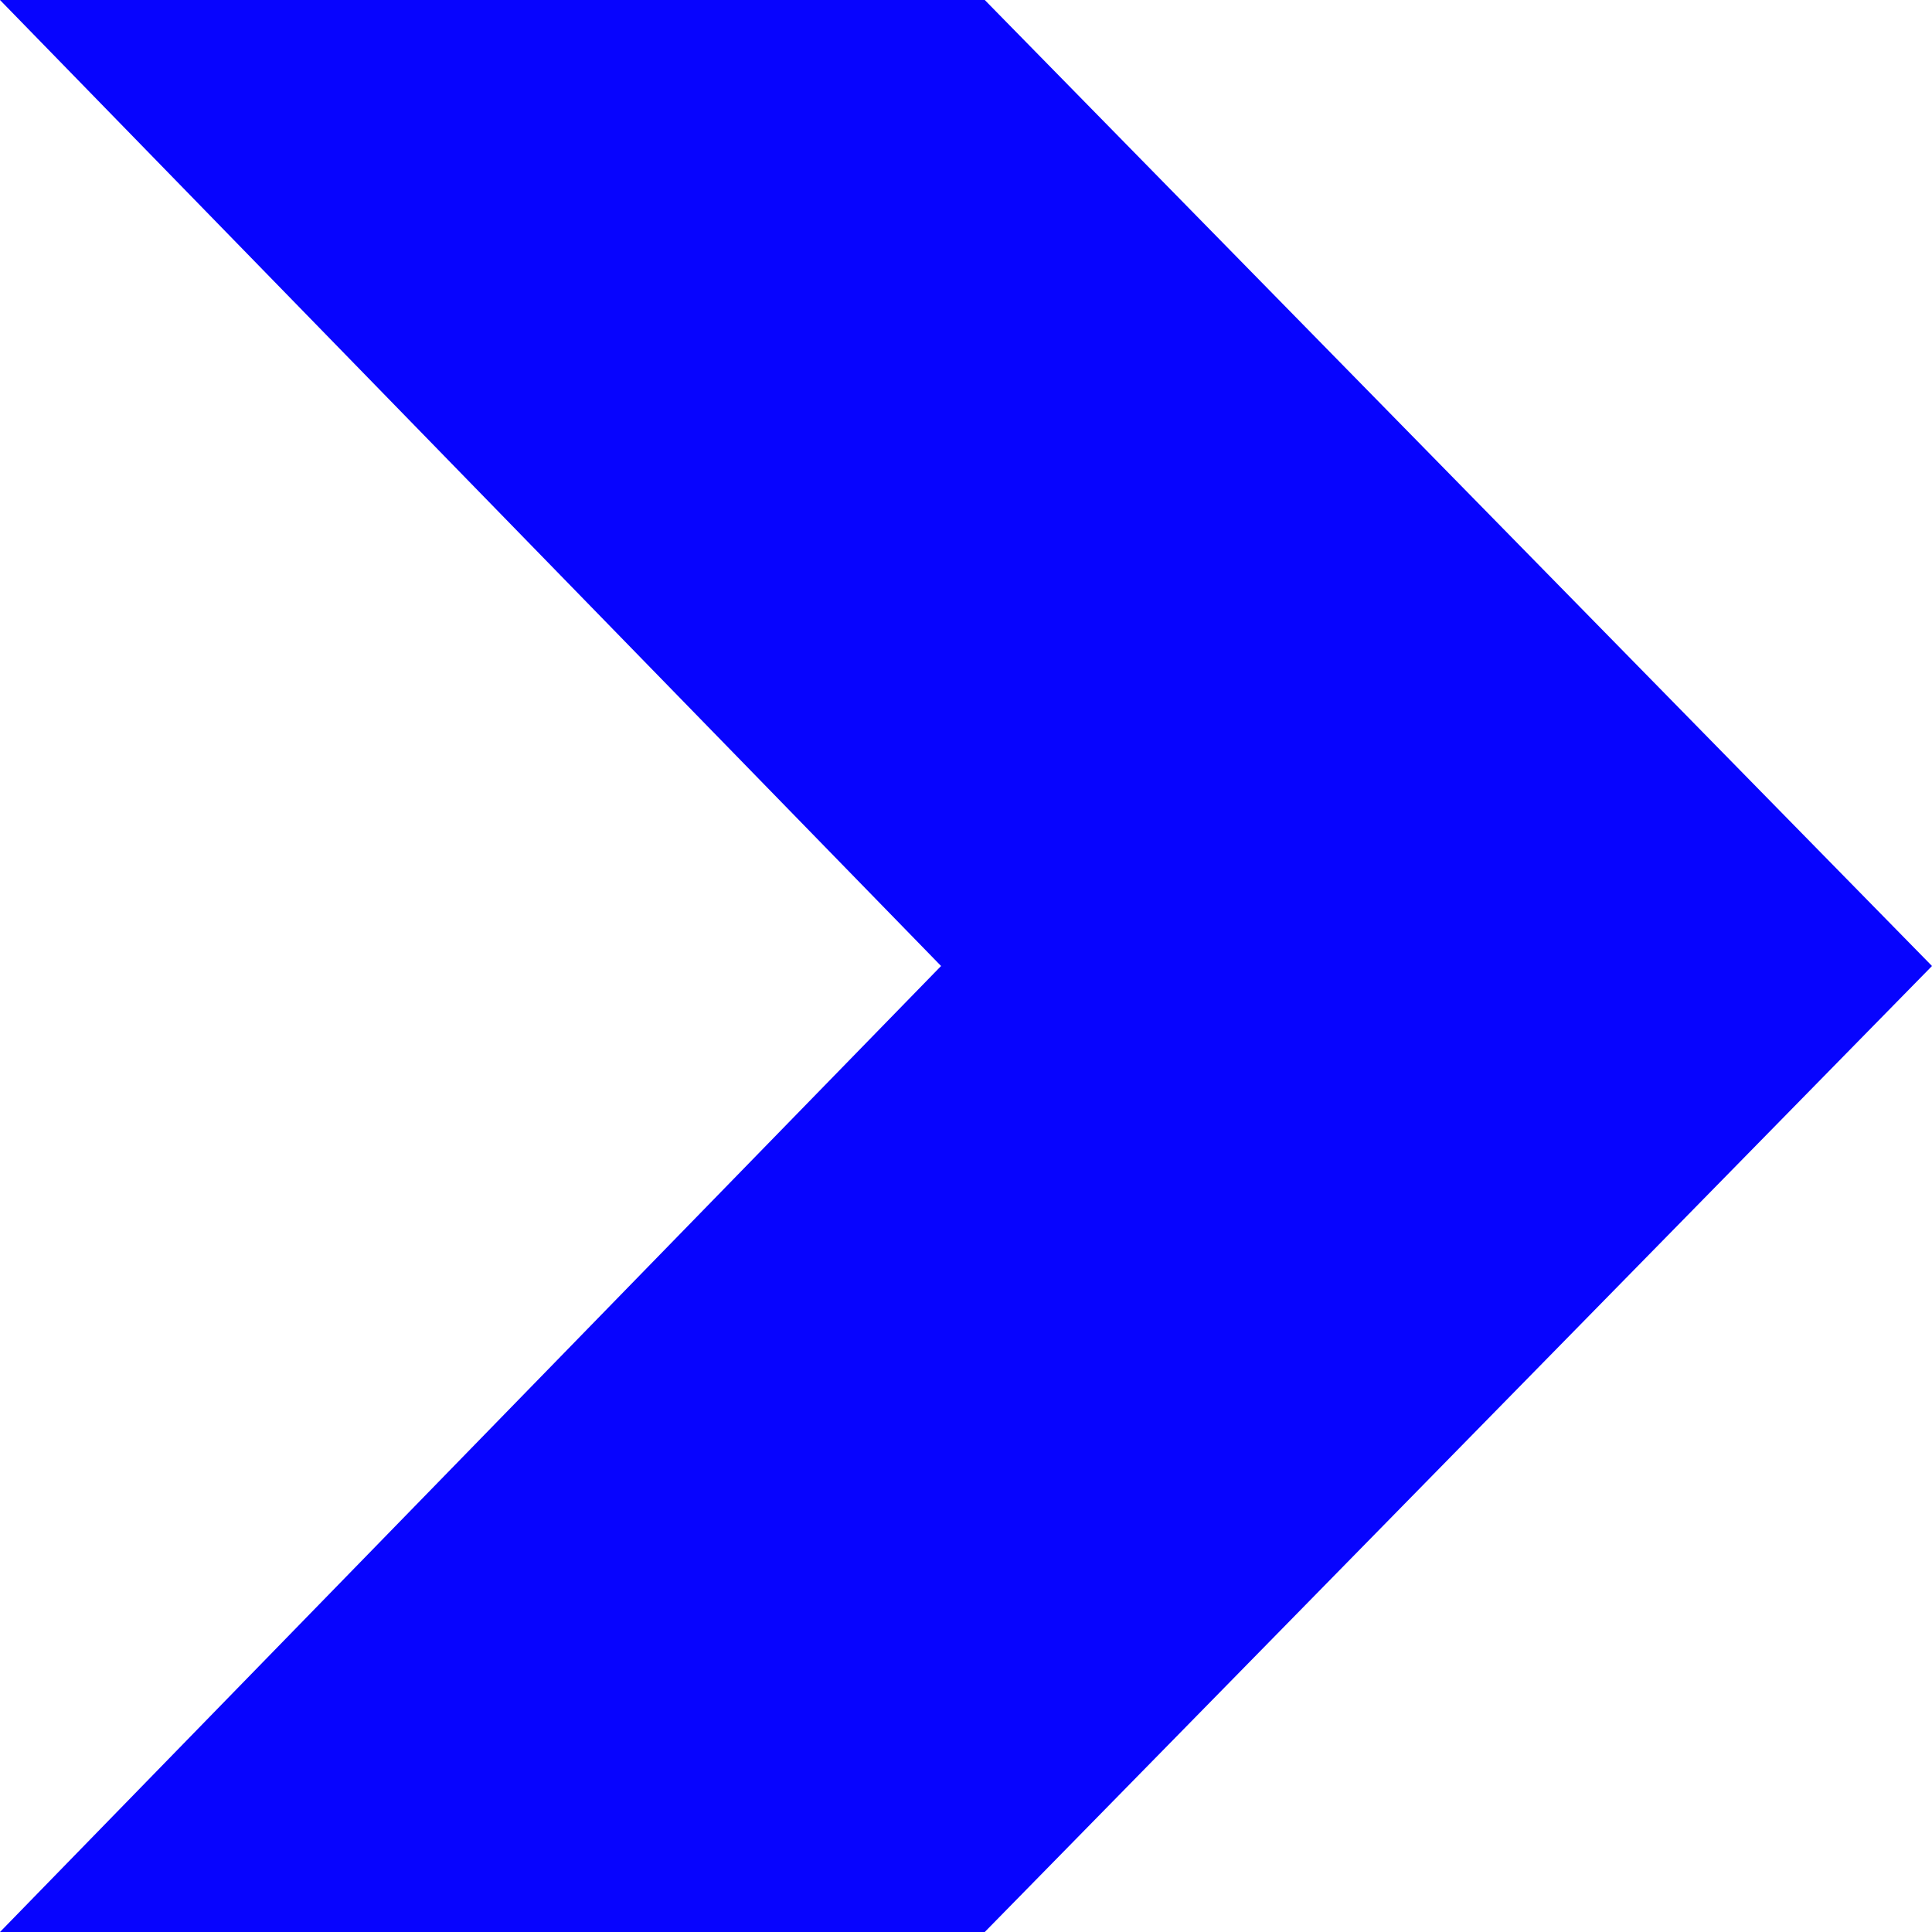 <?xml version="1.0" encoding="UTF-8"?> <svg xmlns="http://www.w3.org/2000/svg" width="73" height="73" viewBox="0 0 73 73" fill="none"><path fill-rule="evenodd" clip-rule="evenodd" d="M0 7.7486e-07L35.558 36.5L0 73H37.209L73 36.5L37.209 7.7486e-07H0Z" fill="#0704FE"></path></svg> 